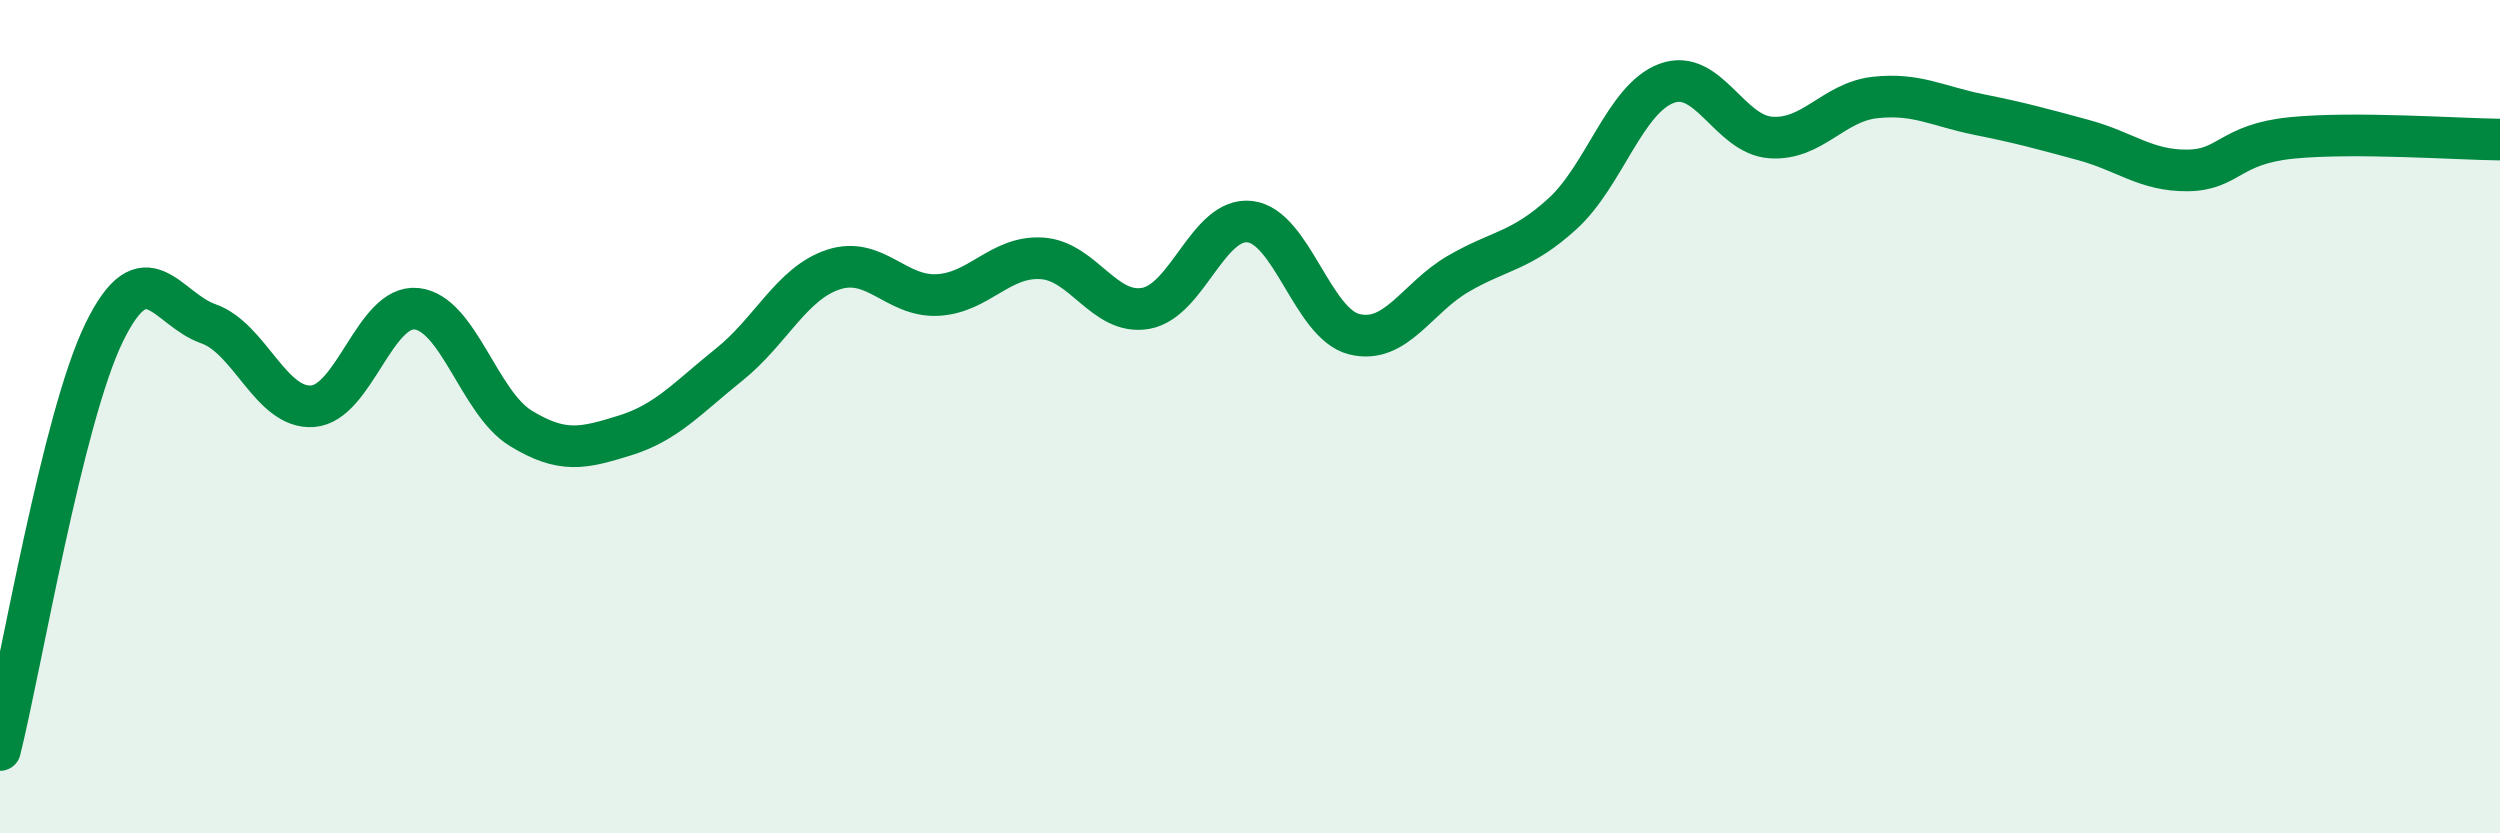 
    <svg width="60" height="20" viewBox="0 0 60 20" xmlns="http://www.w3.org/2000/svg">
      <path
        d="M 0,18 C 0.5,16 1.5,10.03 2.5,7.98 C 3.5,5.93 4,7.42 5,7.77 C 6,8.12 6.5,9.82 7.5,9.75 C 8.5,9.68 9,7.3 10,7.41 C 11,7.52 11.5,9.67 12.5,10.28 C 13.5,10.89 14,10.76 15,10.45 C 16,10.14 16.5,9.55 17.5,8.75 C 18.5,7.95 19,6.8 20,6.47 C 21,6.14 21.5,7.13 22.5,7.08 C 23.5,7.03 24,6.14 25,6.2 C 26,6.26 26.5,7.58 27.5,7.4 C 28.5,7.22 29,5.2 30,5.32 C 31,5.44 31.5,7.77 32.5,8.02 C 33.5,8.27 34,7.15 35,6.57 C 36,5.99 36.5,6.04 37.5,5.13 C 38.5,4.22 39,2.37 40,2 C 41,1.63 41.5,3.23 42.5,3.3 C 43.5,3.37 44,2.45 45,2.34 C 46,2.23 46.5,2.55 47.5,2.75 C 48.5,2.95 49,3.09 50,3.36 C 51,3.63 51.5,4.1 52.5,4.09 C 53.5,4.08 53.5,3.46 55,3.31 C 56.5,3.16 59,3.34 60,3.35L60 20L0 20Z"
        fill="#008740"
        opacity="0.1"
        stroke-linecap="round"
        stroke-linejoin="round"
      />
      <path
        d="M 0,18 C 0.5,16 1.5,10.03 2.5,7.98 C 3.5,5.93 4,7.42 5,7.77 C 6,8.12 6.5,9.82 7.5,9.75 C 8.5,9.68 9,7.3 10,7.41 C 11,7.52 11.5,9.67 12.5,10.28 C 13.5,10.89 14,10.76 15,10.45 C 16,10.14 16.5,9.55 17.5,8.75 C 18.5,7.95 19,6.8 20,6.47 C 21,6.14 21.5,7.13 22.5,7.08 C 23.5,7.03 24,6.14 25,6.2 C 26,6.26 26.5,7.58 27.5,7.4 C 28.5,7.22 29,5.2 30,5.32 C 31,5.44 31.5,7.77 32.5,8.02 C 33.5,8.27 34,7.15 35,6.57 C 36,5.99 36.5,6.04 37.5,5.13 C 38.5,4.22 39,2.37 40,2 C 41,1.63 41.5,3.23 42.5,3.3 C 43.5,3.37 44,2.45 45,2.34 C 46,2.23 46.5,2.55 47.5,2.75 C 48.5,2.95 49,3.09 50,3.36 C 51,3.63 51.5,4.1 52.5,4.09 C 53.5,4.08 53.5,3.46 55,3.31 C 56.5,3.16 59,3.34 60,3.35"
        stroke="#008740"
        stroke-width="1"
        fill="none"
        stroke-linecap="round"
        stroke-linejoin="round"
      />
    </svg>
  